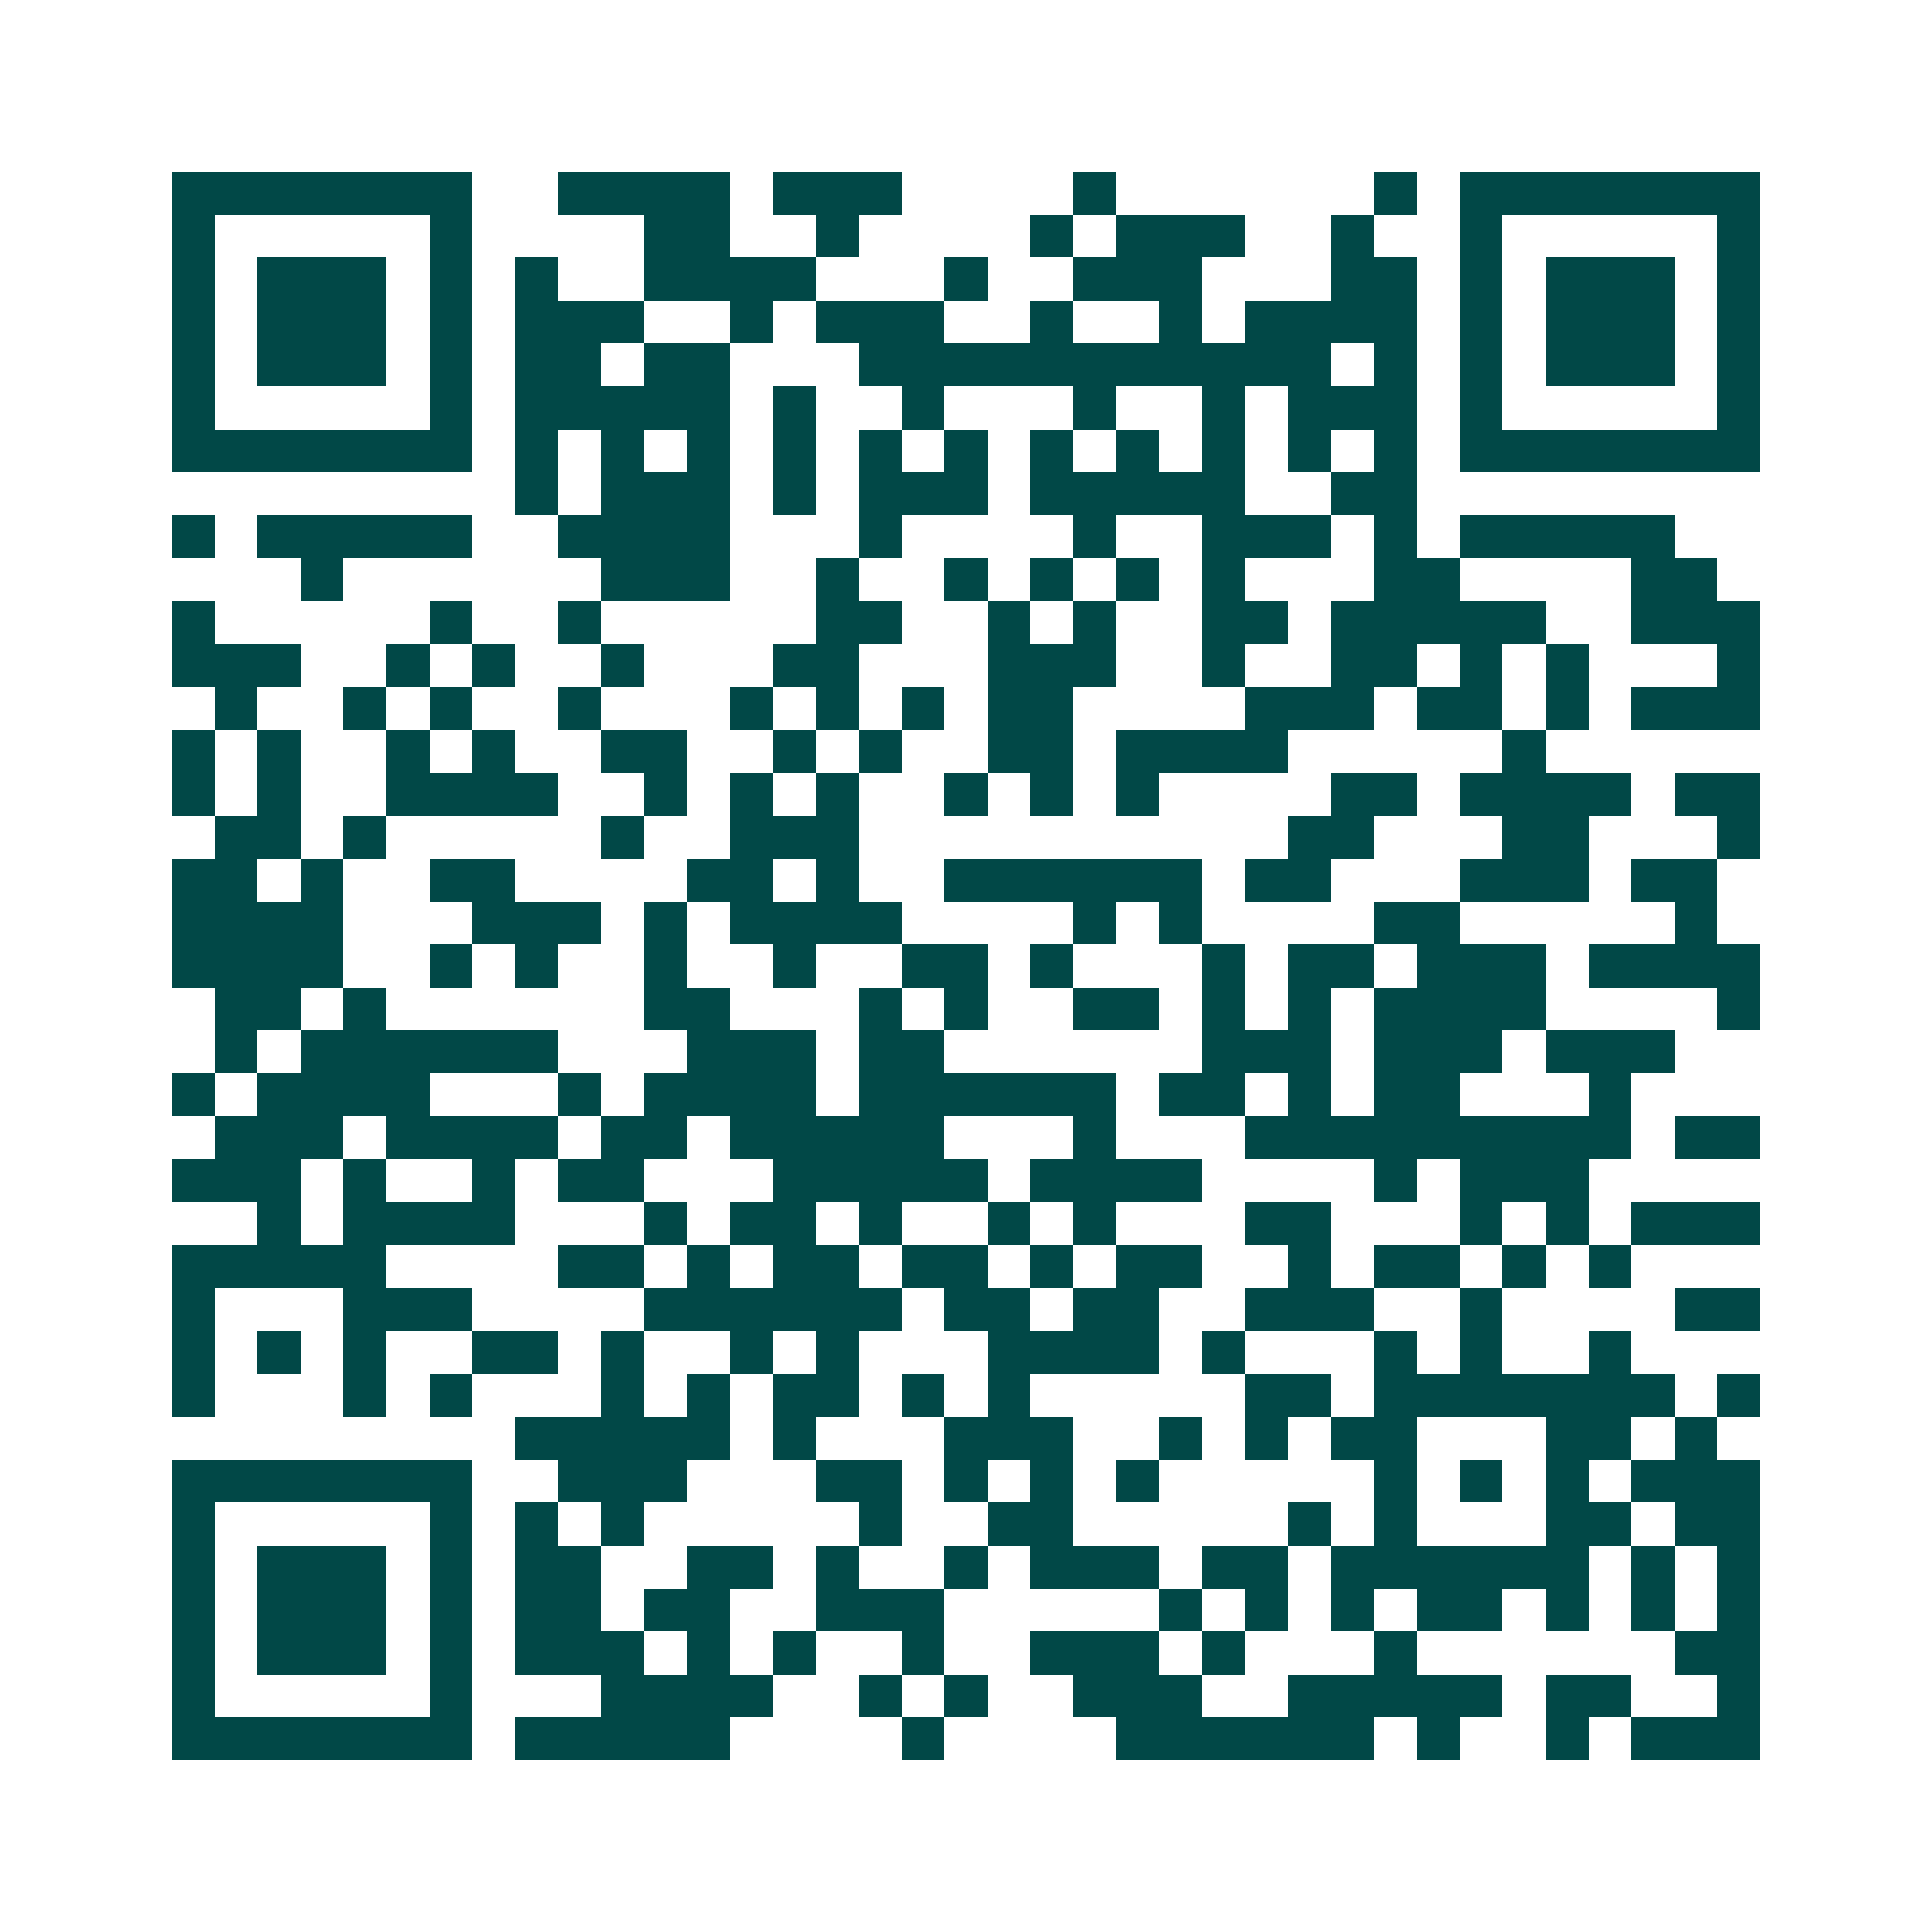 <svg xmlns="http://www.w3.org/2000/svg" width="200" height="200" viewBox="0 0 45 45" shape-rendering="crispEdges"><path fill="#ffffff" d="M0 0h45v45H0z"/><path stroke="#014847" d="M4 4.5h7m2 0h4m1 0h3m4 0h1m6 0h1m1 0h7M4 5.5h1m5 0h1m4 0h2m2 0h1m4 0h1m1 0h3m2 0h1m2 0h1m5 0h1M4 6.5h1m1 0h3m1 0h1m1 0h1m2 0h4m3 0h1m2 0h3m3 0h2m1 0h1m1 0h3m1 0h1M4 7.5h1m1 0h3m1 0h1m1 0h3m2 0h1m1 0h3m2 0h1m2 0h1m1 0h4m1 0h1m1 0h3m1 0h1M4 8.5h1m1 0h3m1 0h1m1 0h2m1 0h2m3 0h11m1 0h1m1 0h1m1 0h3m1 0h1M4 9.5h1m5 0h1m1 0h5m1 0h1m2 0h1m3 0h1m2 0h1m1 0h3m1 0h1m5 0h1M4 10.5h7m1 0h1m1 0h1m1 0h1m1 0h1m1 0h1m1 0h1m1 0h1m1 0h1m1 0h1m1 0h1m1 0h1m1 0h7M12 11.5h1m1 0h3m1 0h1m1 0h3m1 0h5m2 0h2M4 12.5h1m1 0h5m2 0h4m3 0h1m4 0h1m2 0h3m1 0h1m1 0h5M7 13.5h1m6 0h3m2 0h1m2 0h1m1 0h1m1 0h1m1 0h1m3 0h2m4 0h2M4 14.5h1m5 0h1m2 0h1m5 0h2m2 0h1m1 0h1m2 0h2m1 0h5m2 0h3M4 15.5h3m2 0h1m1 0h1m2 0h1m3 0h2m3 0h3m2 0h1m2 0h2m1 0h1m1 0h1m3 0h1M5 16.5h1m2 0h1m1 0h1m2 0h1m3 0h1m1 0h1m1 0h1m1 0h2m4 0h3m1 0h2m1 0h1m1 0h3M4 17.5h1m1 0h1m2 0h1m1 0h1m2 0h2m2 0h1m1 0h1m2 0h2m1 0h4m5 0h1M4 18.5h1m1 0h1m2 0h4m2 0h1m1 0h1m1 0h1m2 0h1m1 0h1m1 0h1m4 0h2m1 0h4m1 0h2M5 19.5h2m1 0h1m5 0h1m2 0h3m10 0h2m3 0h2m3 0h1M4 20.5h2m1 0h1m2 0h2m4 0h2m1 0h1m2 0h6m1 0h2m3 0h3m1 0h2M4 21.5h4m3 0h3m1 0h1m1 0h4m4 0h1m1 0h1m4 0h2m5 0h1M4 22.5h4m2 0h1m1 0h1m2 0h1m2 0h1m2 0h2m1 0h1m3 0h1m1 0h2m1 0h3m1 0h4M5 23.5h2m1 0h1m6 0h2m3 0h1m1 0h1m2 0h2m1 0h1m1 0h1m1 0h4m4 0h1M5 24.5h1m1 0h6m3 0h3m1 0h2m6 0h3m1 0h3m1 0h3M4 25.5h1m1 0h4m3 0h1m1 0h4m1 0h6m1 0h2m1 0h1m1 0h2m3 0h1M5 26.5h3m1 0h4m1 0h2m1 0h5m3 0h1m3 0h9m1 0h2M4 27.5h3m1 0h1m2 0h1m1 0h2m3 0h5m1 0h4m4 0h1m1 0h3M6 28.5h1m1 0h4m3 0h1m1 0h2m1 0h1m2 0h1m1 0h1m3 0h2m3 0h1m1 0h1m1 0h3M4 29.5h5m4 0h2m1 0h1m1 0h2m1 0h2m1 0h1m1 0h2m2 0h1m1 0h2m1 0h1m1 0h1M4 30.5h1m3 0h3m4 0h6m1 0h2m1 0h2m2 0h3m2 0h1m4 0h2M4 31.5h1m1 0h1m1 0h1m2 0h2m1 0h1m2 0h1m1 0h1m3 0h4m1 0h1m3 0h1m1 0h1m2 0h1M4 32.5h1m3 0h1m1 0h1m3 0h1m1 0h1m1 0h2m1 0h1m1 0h1m5 0h2m1 0h7m1 0h1M12 33.5h5m1 0h1m3 0h3m2 0h1m1 0h1m1 0h2m3 0h2m1 0h1M4 34.5h7m2 0h3m3 0h2m1 0h1m1 0h1m1 0h1m5 0h1m1 0h1m1 0h1m1 0h3M4 35.5h1m5 0h1m1 0h1m1 0h1m5 0h1m2 0h2m5 0h1m1 0h1m3 0h2m1 0h2M4 36.5h1m1 0h3m1 0h1m1 0h2m2 0h2m1 0h1m2 0h1m1 0h3m1 0h2m1 0h6m1 0h1m1 0h1M4 37.5h1m1 0h3m1 0h1m1 0h2m1 0h2m2 0h3m5 0h1m1 0h1m1 0h1m1 0h2m1 0h1m1 0h1m1 0h1M4 38.5h1m1 0h3m1 0h1m1 0h3m1 0h1m1 0h1m2 0h1m2 0h3m1 0h1m3 0h1m6 0h2M4 39.5h1m5 0h1m3 0h4m2 0h1m1 0h1m2 0h3m2 0h5m1 0h2m2 0h1M4 40.5h7m1 0h5m4 0h1m4 0h6m1 0h1m2 0h1m1 0h3"/></svg>
